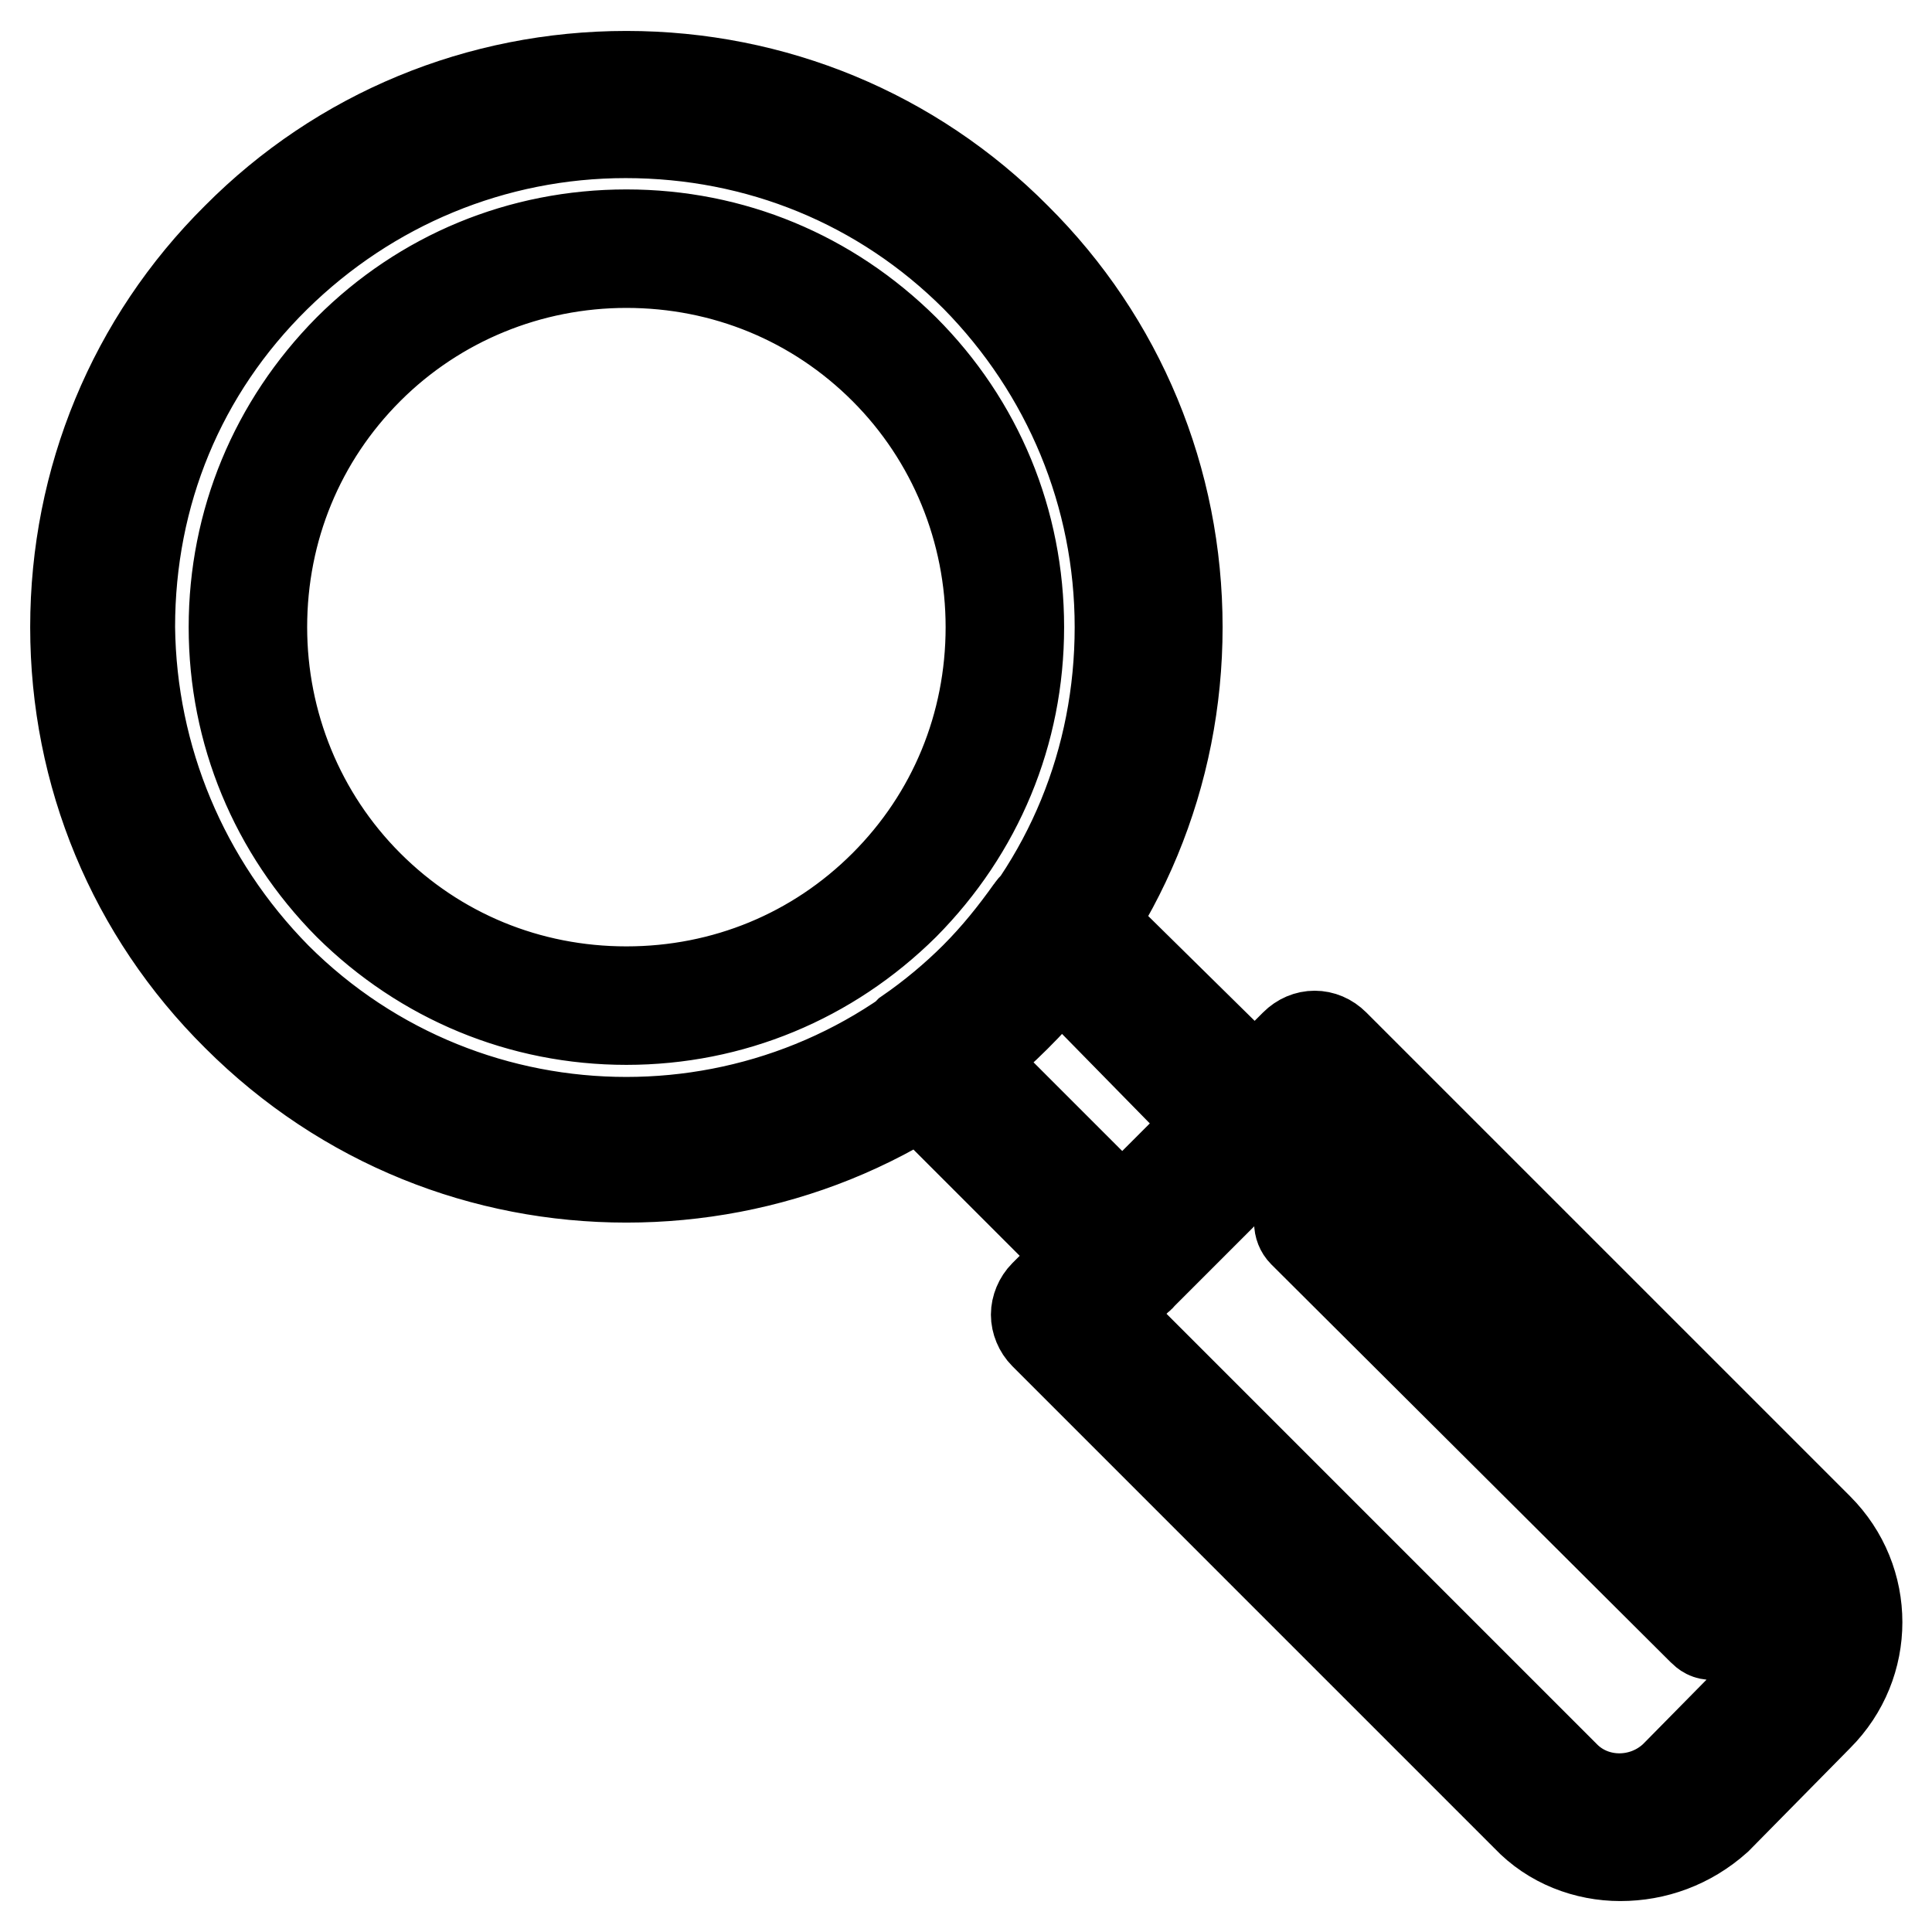 <?xml version="1.0" encoding="utf-8"?>
<!-- Svg Vector Icons : http://www.onlinewebfonts.com/icon -->
<!DOCTYPE svg PUBLIC "-//W3C//DTD SVG 1.1//EN" "http://www.w3.org/Graphics/SVG/1.1/DTD/svg11.dtd">
<svg version="1.1" xmlns="http://www.w3.org/2000/svg" xmlns:xlink="http://www.w3.org/1999/xlink" x="0px" y="0px" viewBox="0 0 256 256" enable-background="new 0 0 256 256" xml:space="preserve">
<g> <path stroke-width="12" fill-opacity="0" stroke="#000000"  d="M214.7,245.9c-4.5,0-9.1-1.7-12.4-5.2l-63.9-63.9c-0.7-0.7-1.1-1.7-1.1-2.6c0-0.9,0.4-1.9,1.1-2.6 l33.2-33.2c1.5-1.5,3.7-1.5,5.2,0l64.1,64.1c6.9,6.9,6.9,18,0,24.9l-13.4,13.6C223.8,244.3,219.3,245.9,214.7,245.9L214.7,245.9z  M146.1,174.1l61.3,61.3c3.9,3.9,10.4,3.9,14.5,0l13.4-13.6c3.9-3.9,3.9-10.4,0-14.5L174,146L146.1,174.1L146.1,174.1z  M226.9,216.6c-0.6,0-0.9-0.2-1.3-0.6l-52.9-52.7c-0.7-0.7-0.7-1.9,0-2.6c0.7-0.7,1.9-0.7,2.6,0l52.9,52.7c0.7,0.7,0.7,1.9,0,2.6 C227.8,216.4,227.3,216.6,226.9,216.6L226.9,216.6z M148.7,170c-0.9,0-1.9-0.4-2.6-1.1l-26.2-26.2c-0.7-0.7-1.1-1.9-1.1-3 c0.2-1.1,0.7-2,1.5-2.8c3.2-2.2,6.3-4.8,8.9-7.4c2.8-2.8,5.2-5.8,7.4-8.9c0.6-0.9,1.7-1.5,2.8-1.5c1.1-0.2,2.2,0.4,3,1.1l26.4,26 c1.5,1.5,1.5,3.7,0,5.2l-17.5,17.5C150.8,169.6,149.8,170,148.7,170z M128.1,140.4l20.6,20.6l12.1-12.1l-20.4-20.8 c-1.9,2.2-3.7,4.5-5.8,6.5S130.5,138.6,128.1,140.4z M83,135.1c-13.9,0-26.9-5.4-36.8-15.2C36.4,110,31,97,31,83.1 s5.4-26.9,15.2-36.8c9.8-9.8,22.8-15.2,36.8-15.2s26.9,5.4,36.8,15.2c9.8,9.8,15.2,22.8,15.2,36.8s-5.4,26.9-15.2,36.8 C109.9,129.7,96.9,135.1,83,135.1L83,135.1z M83,34.8c-12.8,0-25.1,5-34.2,14.1C39.7,58,34.7,70.1,34.7,83.1 c0,12.8,5,25.1,14.1,34.2c9.1,9.1,21.2,14.1,34.2,14.1c13,0,25.1-5,34.2-14.1s14.1-21.2,14.1-34.2c0-12.8-5-25.1-14.1-34.2 C108.1,39.8,96,34.8,83,34.8z M83,156c-18.8,0-37.3-7.1-51.6-21.4C17.6,120.9,10,102.6,10,83.1c0-19.5,7.6-37.9,21.4-51.6 C45.1,17.7,63.5,10.1,83,10.1c19.5,0,37.9,7.6,51.6,21.4C148.4,45.2,156,63.6,156,83.1c0,19.5-7.6,37.9-21.4,51.6 C120.3,149,101.7,156,83,156z M36.6,129.5c25.6,25.6,67.2,25.6,92.7,0c12.4-12.4,19.1-28.8,19.1-46.4c0-17.5-6.9-34-19.1-46.4 c-12.4-12.4-28.8-19.1-46.4-19.1c-17.5,0-34,6.9-46.4,19.1C23.9,49.1,17.2,65.4,17.2,83.1C17.4,100.5,24.3,117,36.6,129.5 L36.6,129.5z"/></g>
</svg>